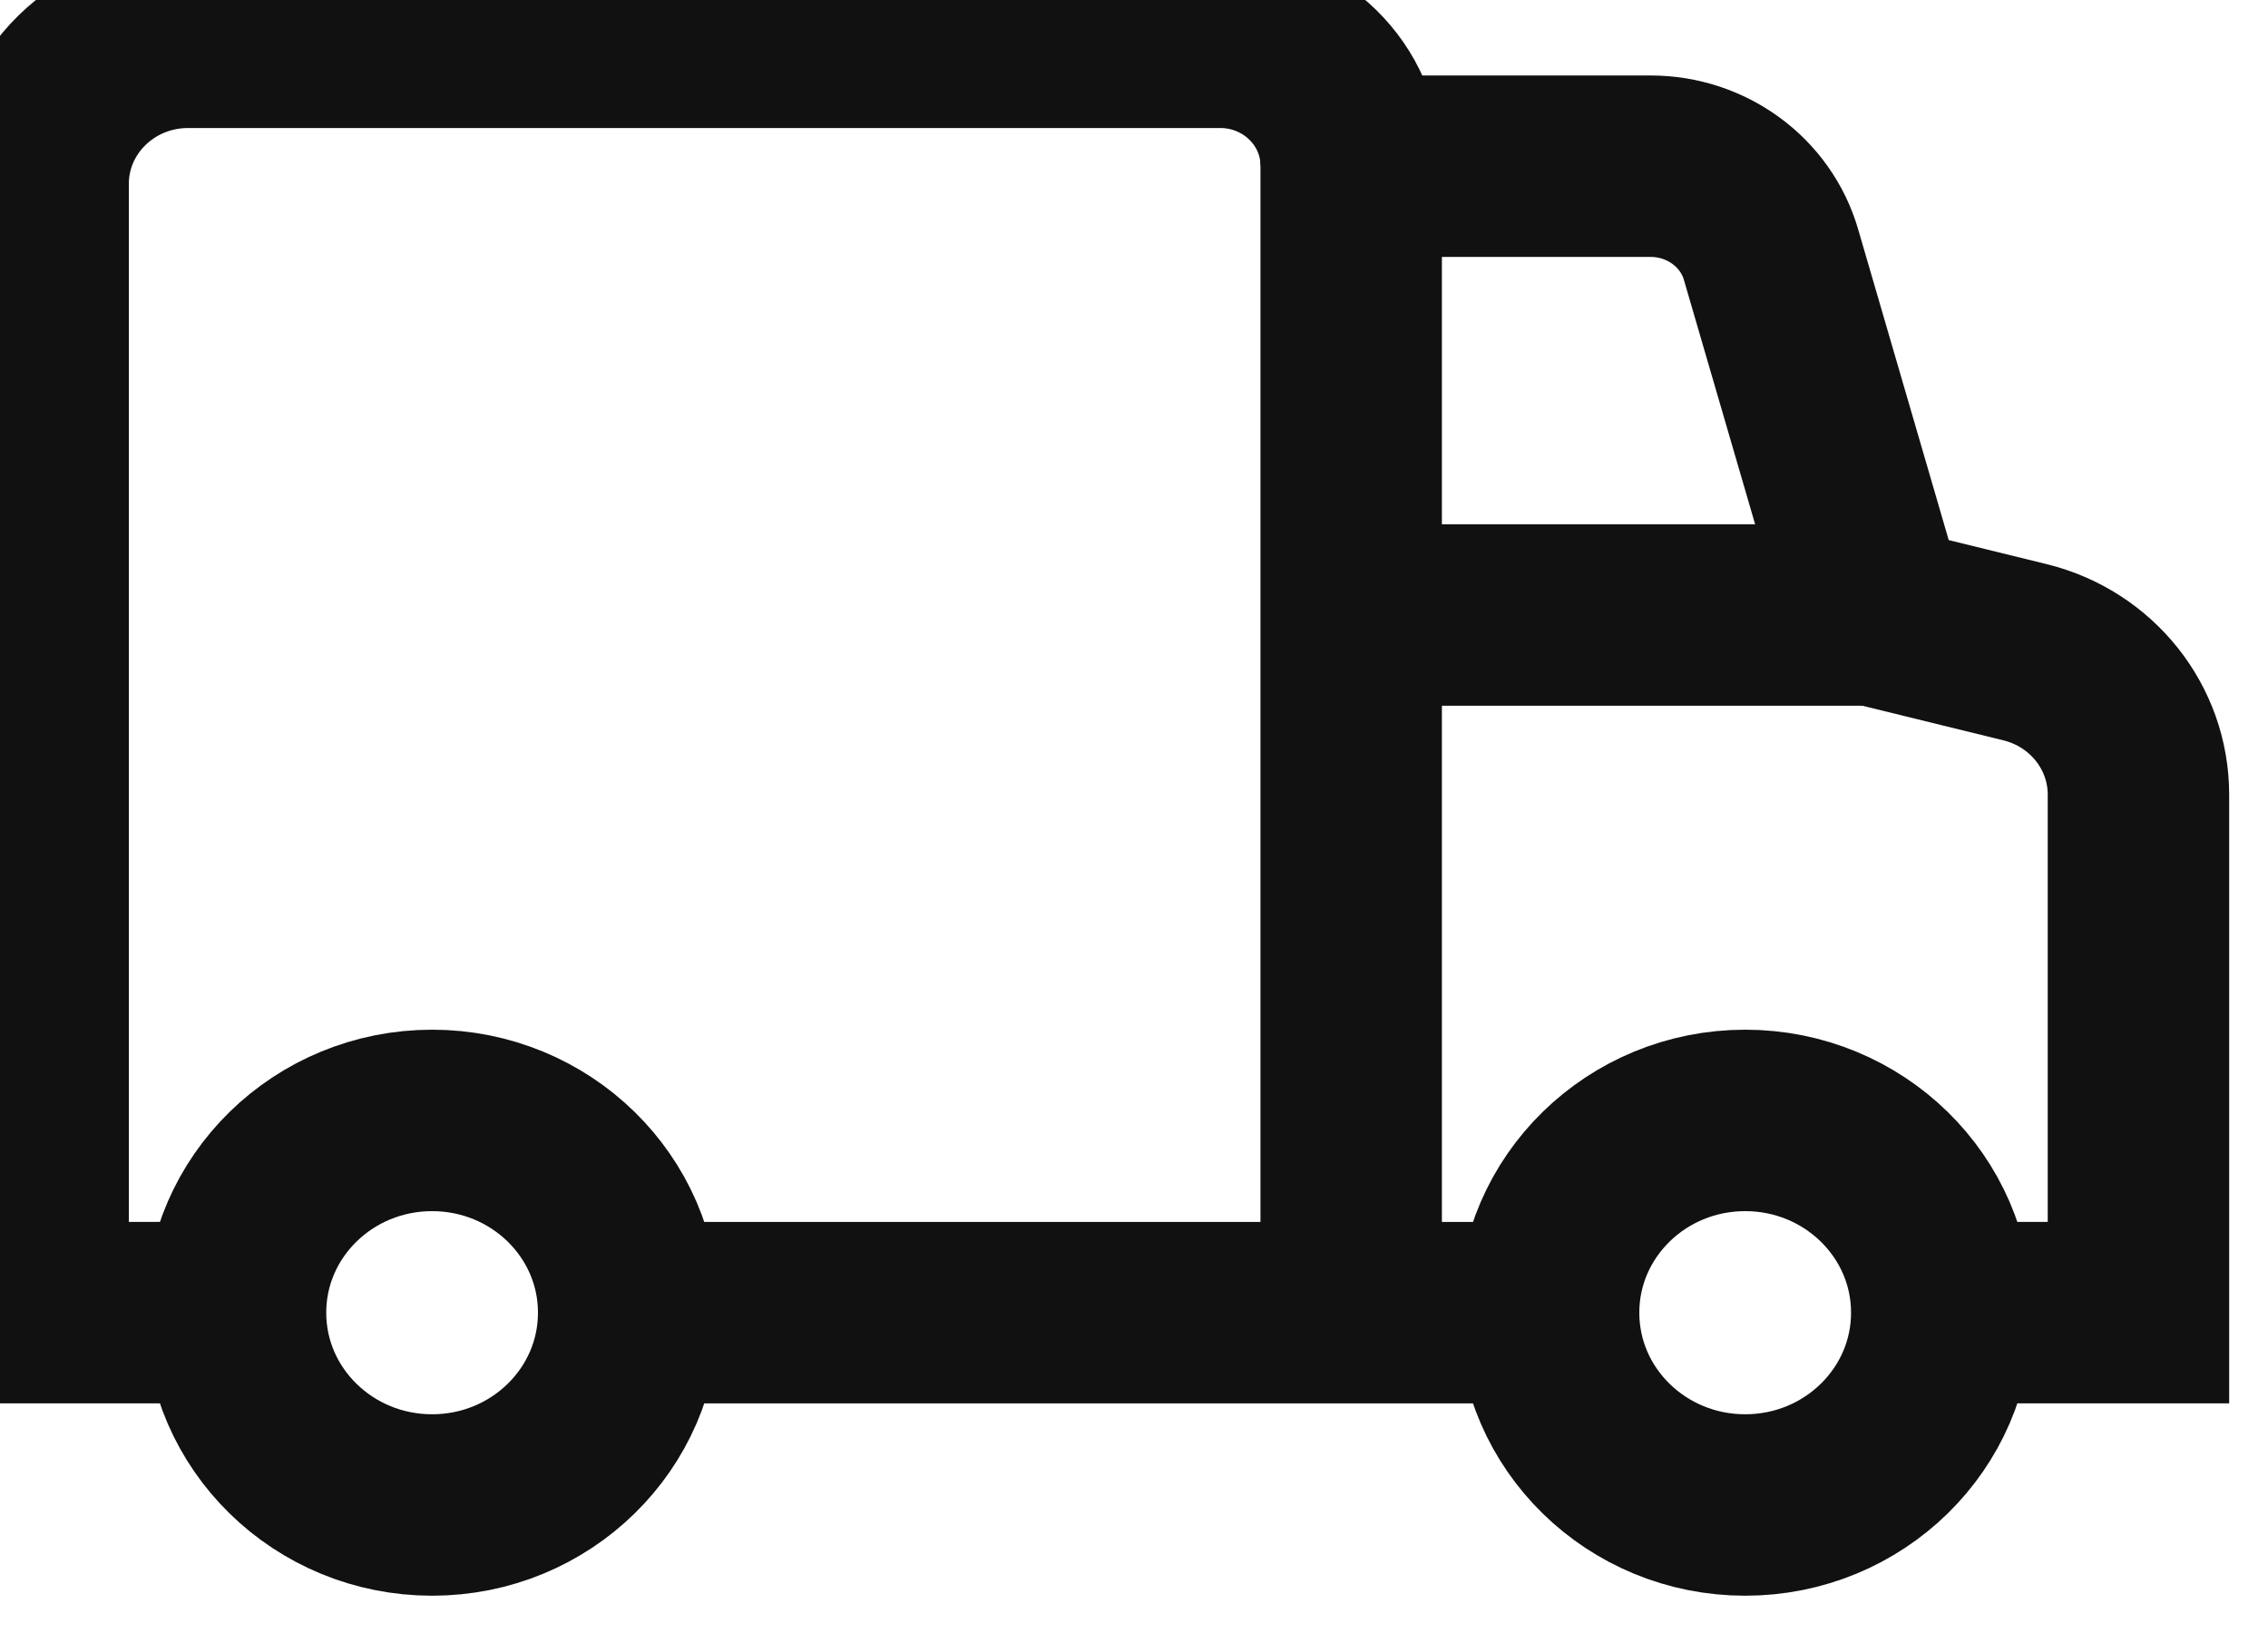 <svg xmlns="http://www.w3.org/2000/svg" fill="none" viewBox="0 0 25 18" height="18" width="25">
<g id="a">
<path stroke-miterlimit="10" stroke-width="2" stroke="#111111" d="M4.763 16.589C5.96 16.589 6.93 15.64 6.93 14.469C6.93 13.299 5.96 12.35 4.763 12.35C3.566 12.35 2.596 13.299 2.596 14.469C2.596 15.64 3.566 16.589 4.763 16.589Z" id="Vector"></path>
<path stroke-miterlimit="10" stroke-width="2" stroke="#111111" d="M19.237 16.589C20.434 16.589 21.404 15.64 21.404 14.469C21.404 13.299 20.434 12.35 19.237 12.35C18.04 12.35 17.07 13.299 17.07 14.469C17.07 15.64 18.04 16.589 19.237 16.589Z" id="Vector_2"></path>
<path stroke-miterlimit="10" stroke-width="2" stroke="#111111" d="M17.061 14.469H6.93" id="Vector_3"></path>
<path stroke-miterlimit="10" stroke-width="2" stroke="#111111" d="M21.404 14.469H23.572V8.759C23.572 8.019 23.059 7.37 22.32 7.189L20.682 6.787L19.523 2.81C19.355 2.227 18.808 1.832 18.195 1.832H14.894V14.469" id="Vector_4"></path>
<path stroke-miterlimit="10" stroke-width="2" stroke="#111111" d="M2.587 14.469H0.42V2.029C0.42 1.134 1.159 0.411 2.075 0.411H13.449C14.247 0.411 14.894 1.044 14.894 1.824" id="Vector_5"></path>
<path stroke-miterlimit="10" stroke-width="2" stroke="#111111" d="M20.564 6.779H14.894" id="Vector_6"></path>
</g>
</svg>
